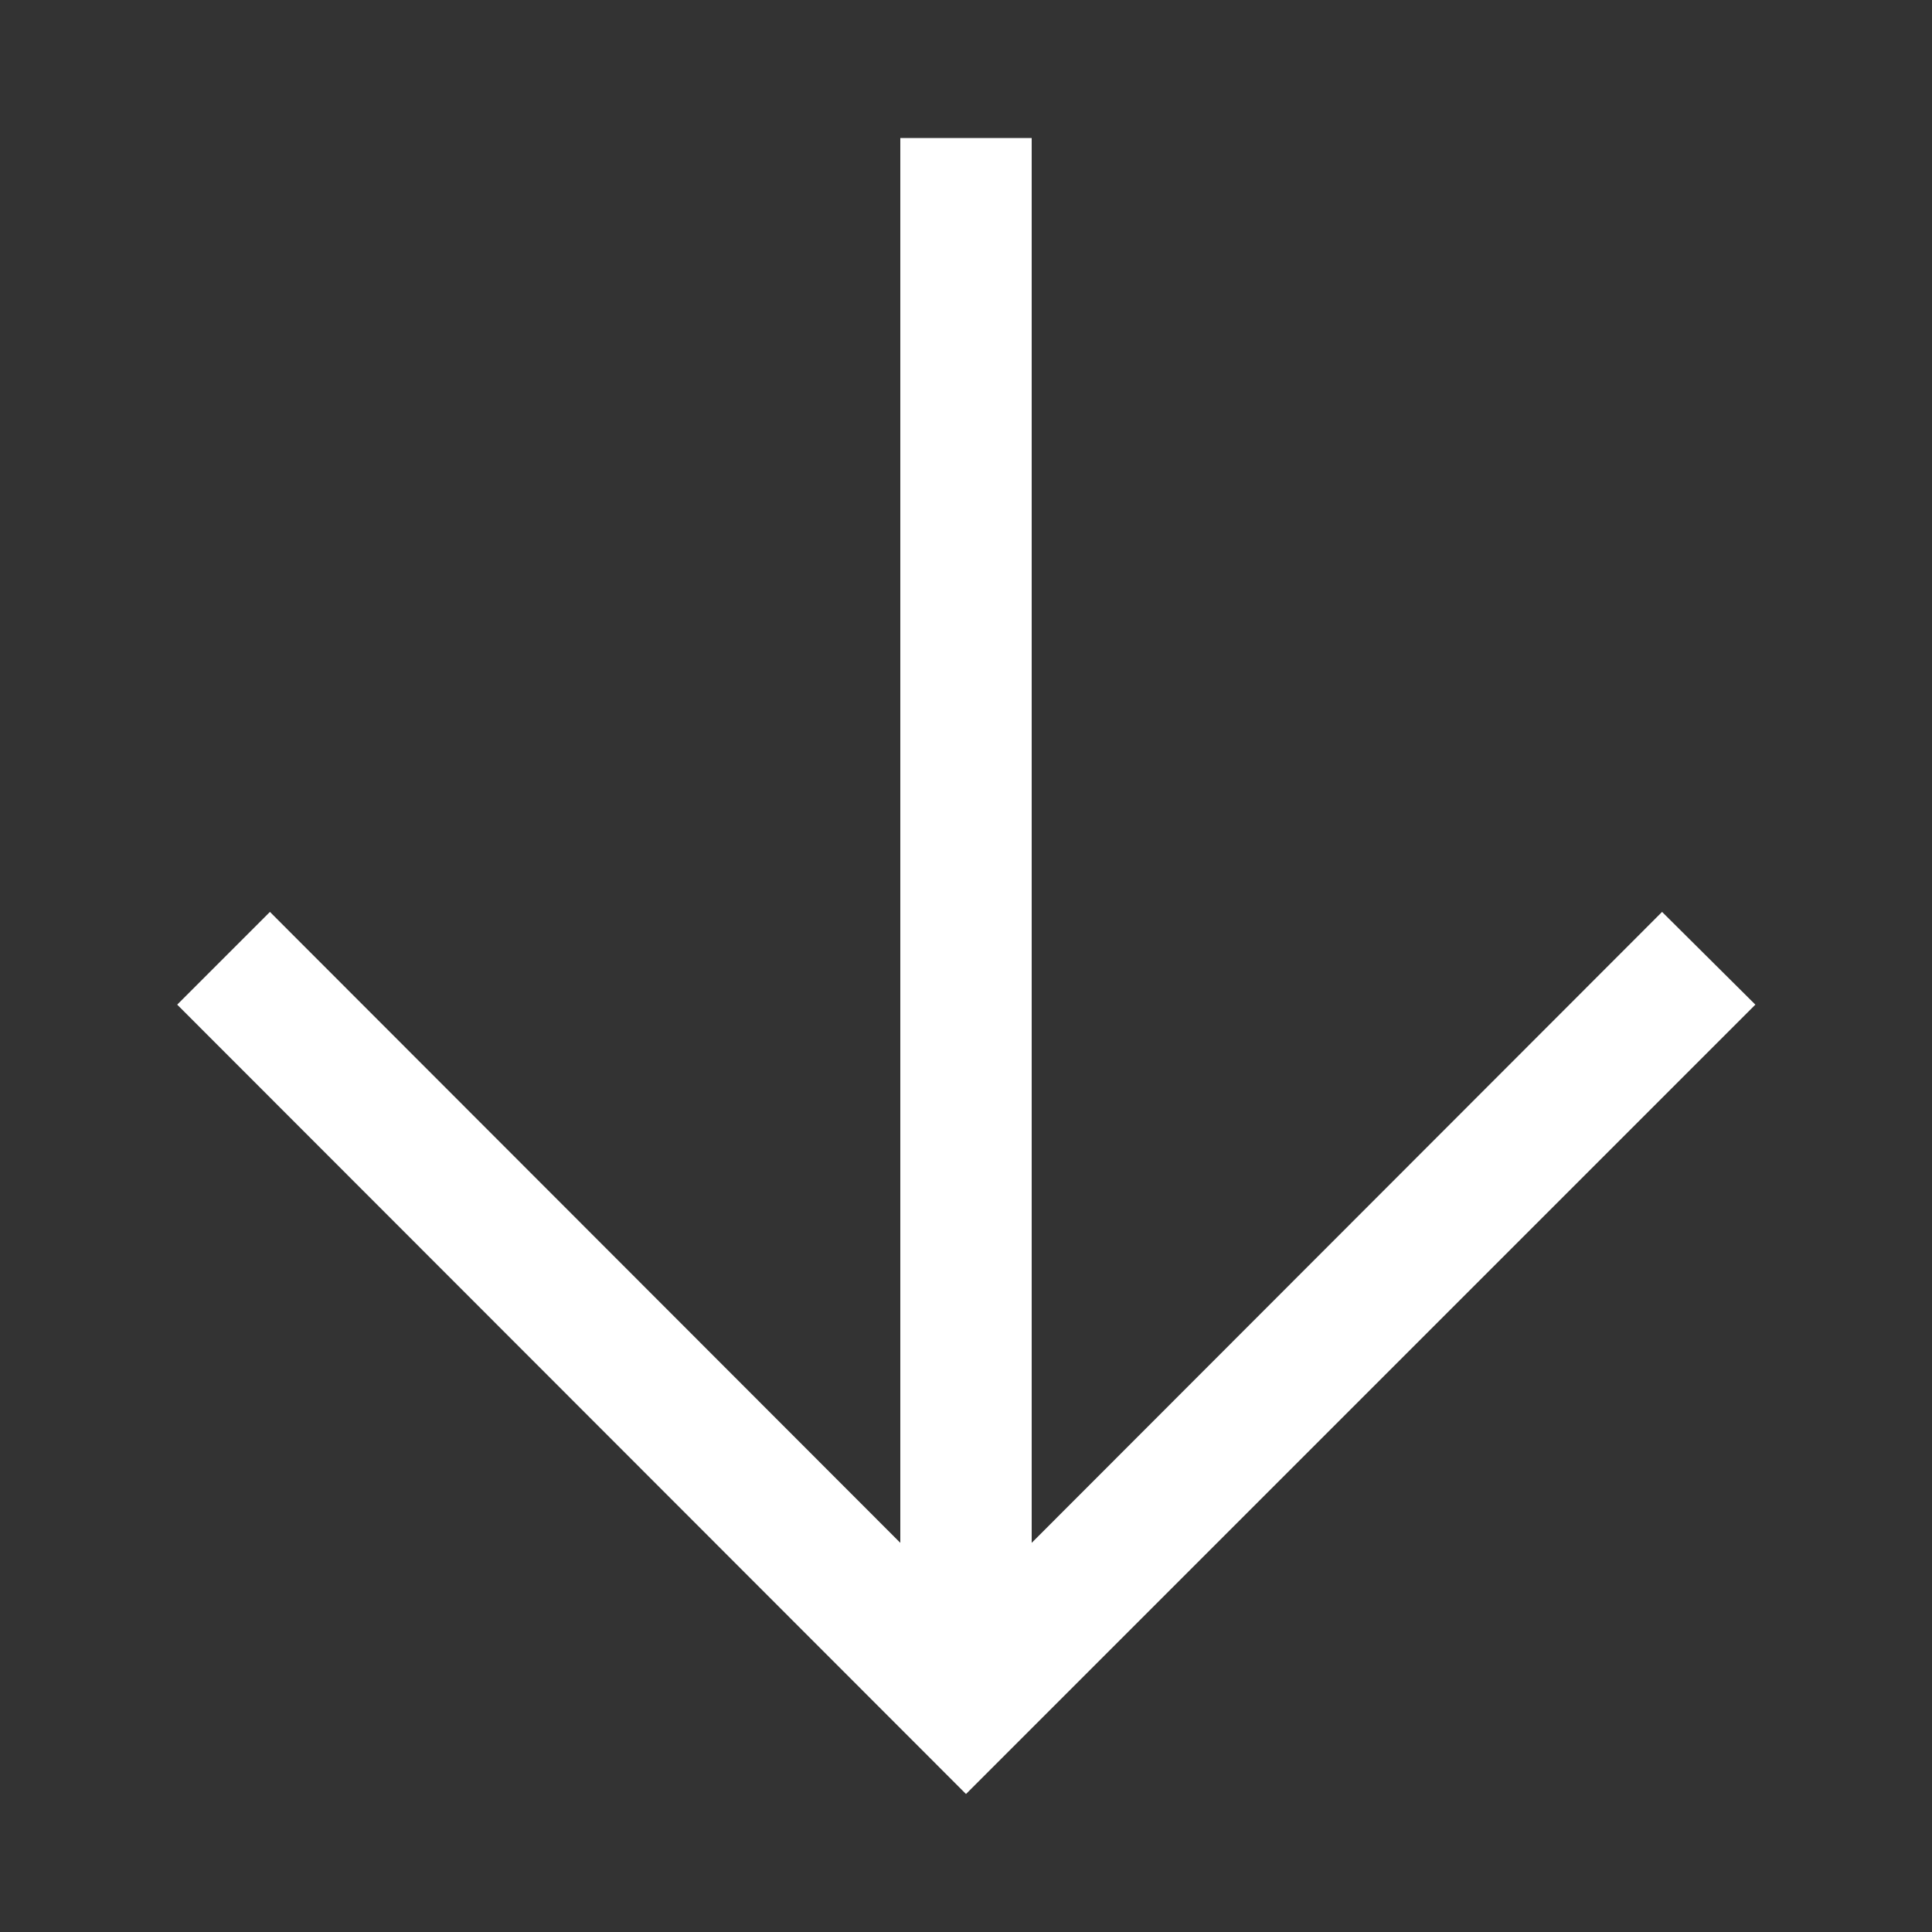 <svg id="Layer_1" data-name="Layer 1" xmlns="http://www.w3.org/2000/svg" viewBox="0 0 35 35"><rect x="0" y="0" width="35" height="35" fill="#333333" stroke="none"/><defs><style>.cls-1{fill:#fff;}</style></defs><title>arrow_down_white</title><polygon class="cls-1" points="30.11 16.52 18.69 27.95 18.69 2.5 16.31 2.5 16.31 27.95 4.89 16.52 3.21 18.2 17.5 32.5 31.8 18.2 30.11 16.52"/></svg>